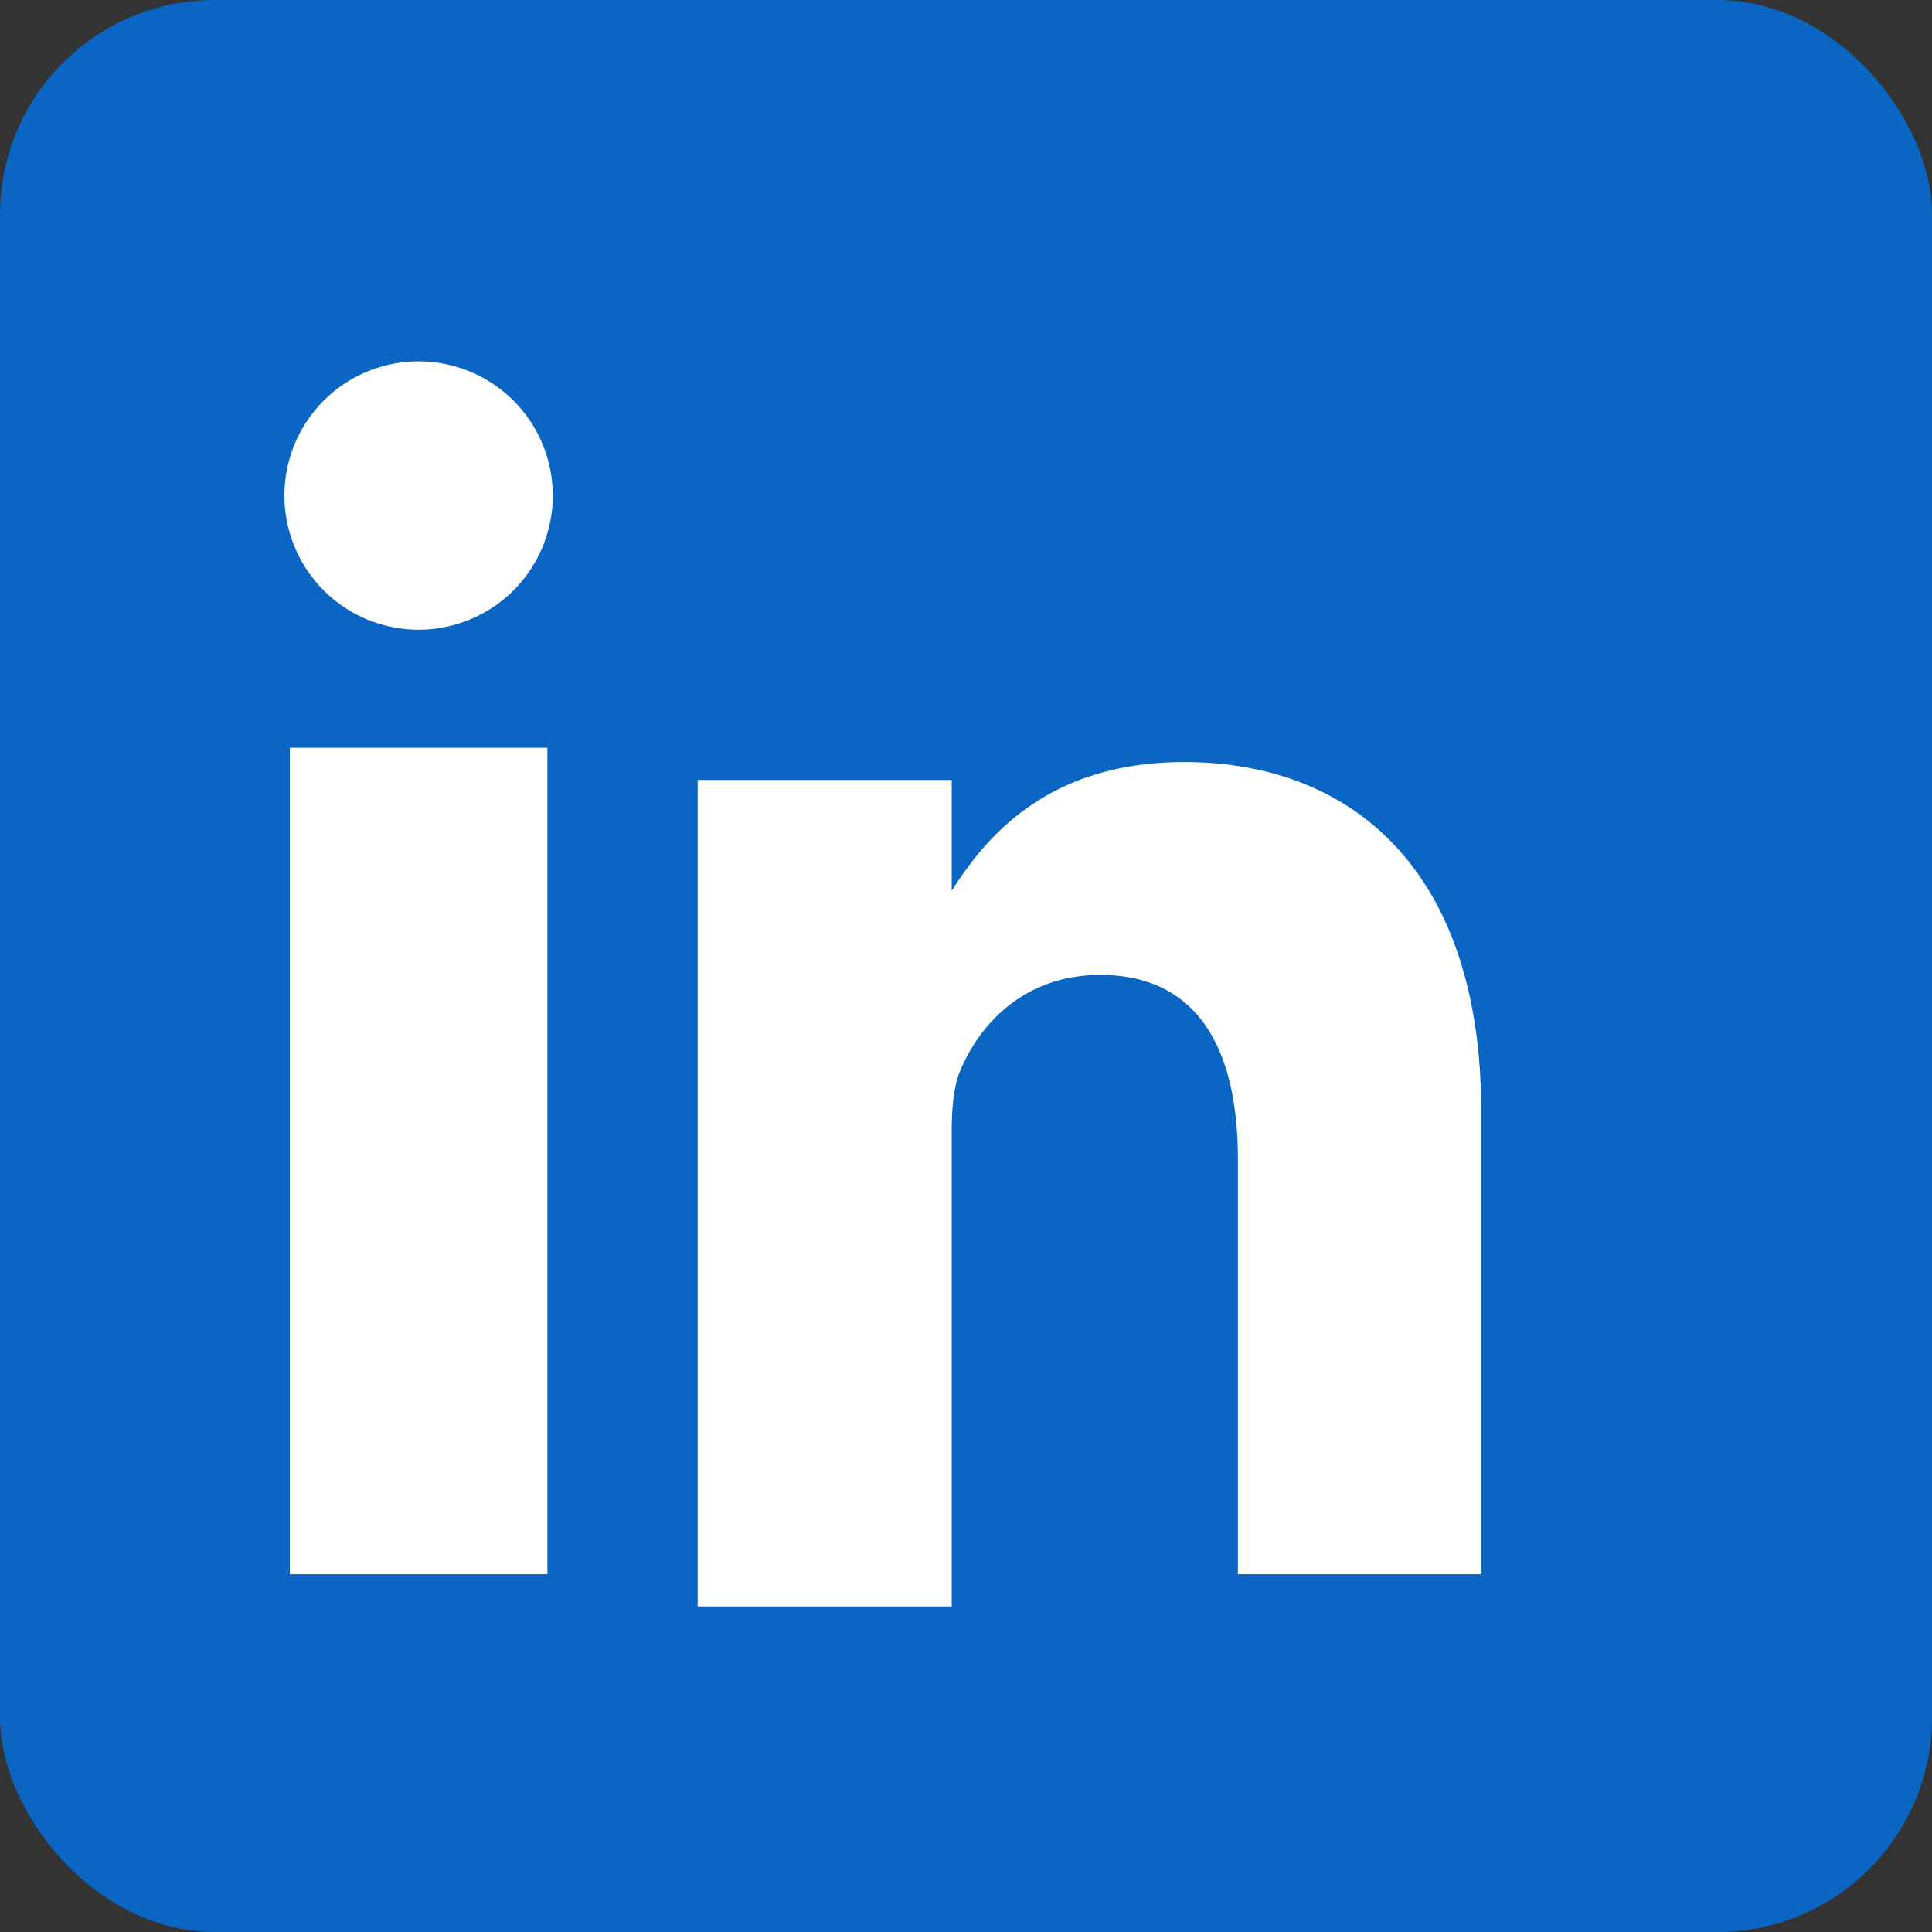 <svg xmlns="http://www.w3.org/2000/svg" width="48" height="48" viewBox="0 0 72 72">
  <rect x="0" y="0" width="72" height="72" fill="#333333" stroke="none"/>
  <rect width="72" height="72" fill="#0A66C2" rx="8"/>
  <path fill="#fff" d="M20.4 58.667V27.867h-9.6v30.8h9.6zm-4.8-35.2a5 5 0 1 0 0-10 5 5 0 0 0 0 10zm39.6 35.2V41.4c0-8.867-4.733-13-11.067-13-5.1 0-7.4 2.8-8.666 4.8v-4.133H26v30.8h9.467V42.2c0-.867.067-1.733.333-2.333.733-1.734 2.4-3.534 5.2-3.534 3.667 0 5.133 2.8 5.133 6.867v15.467H56z"/>
</svg>
